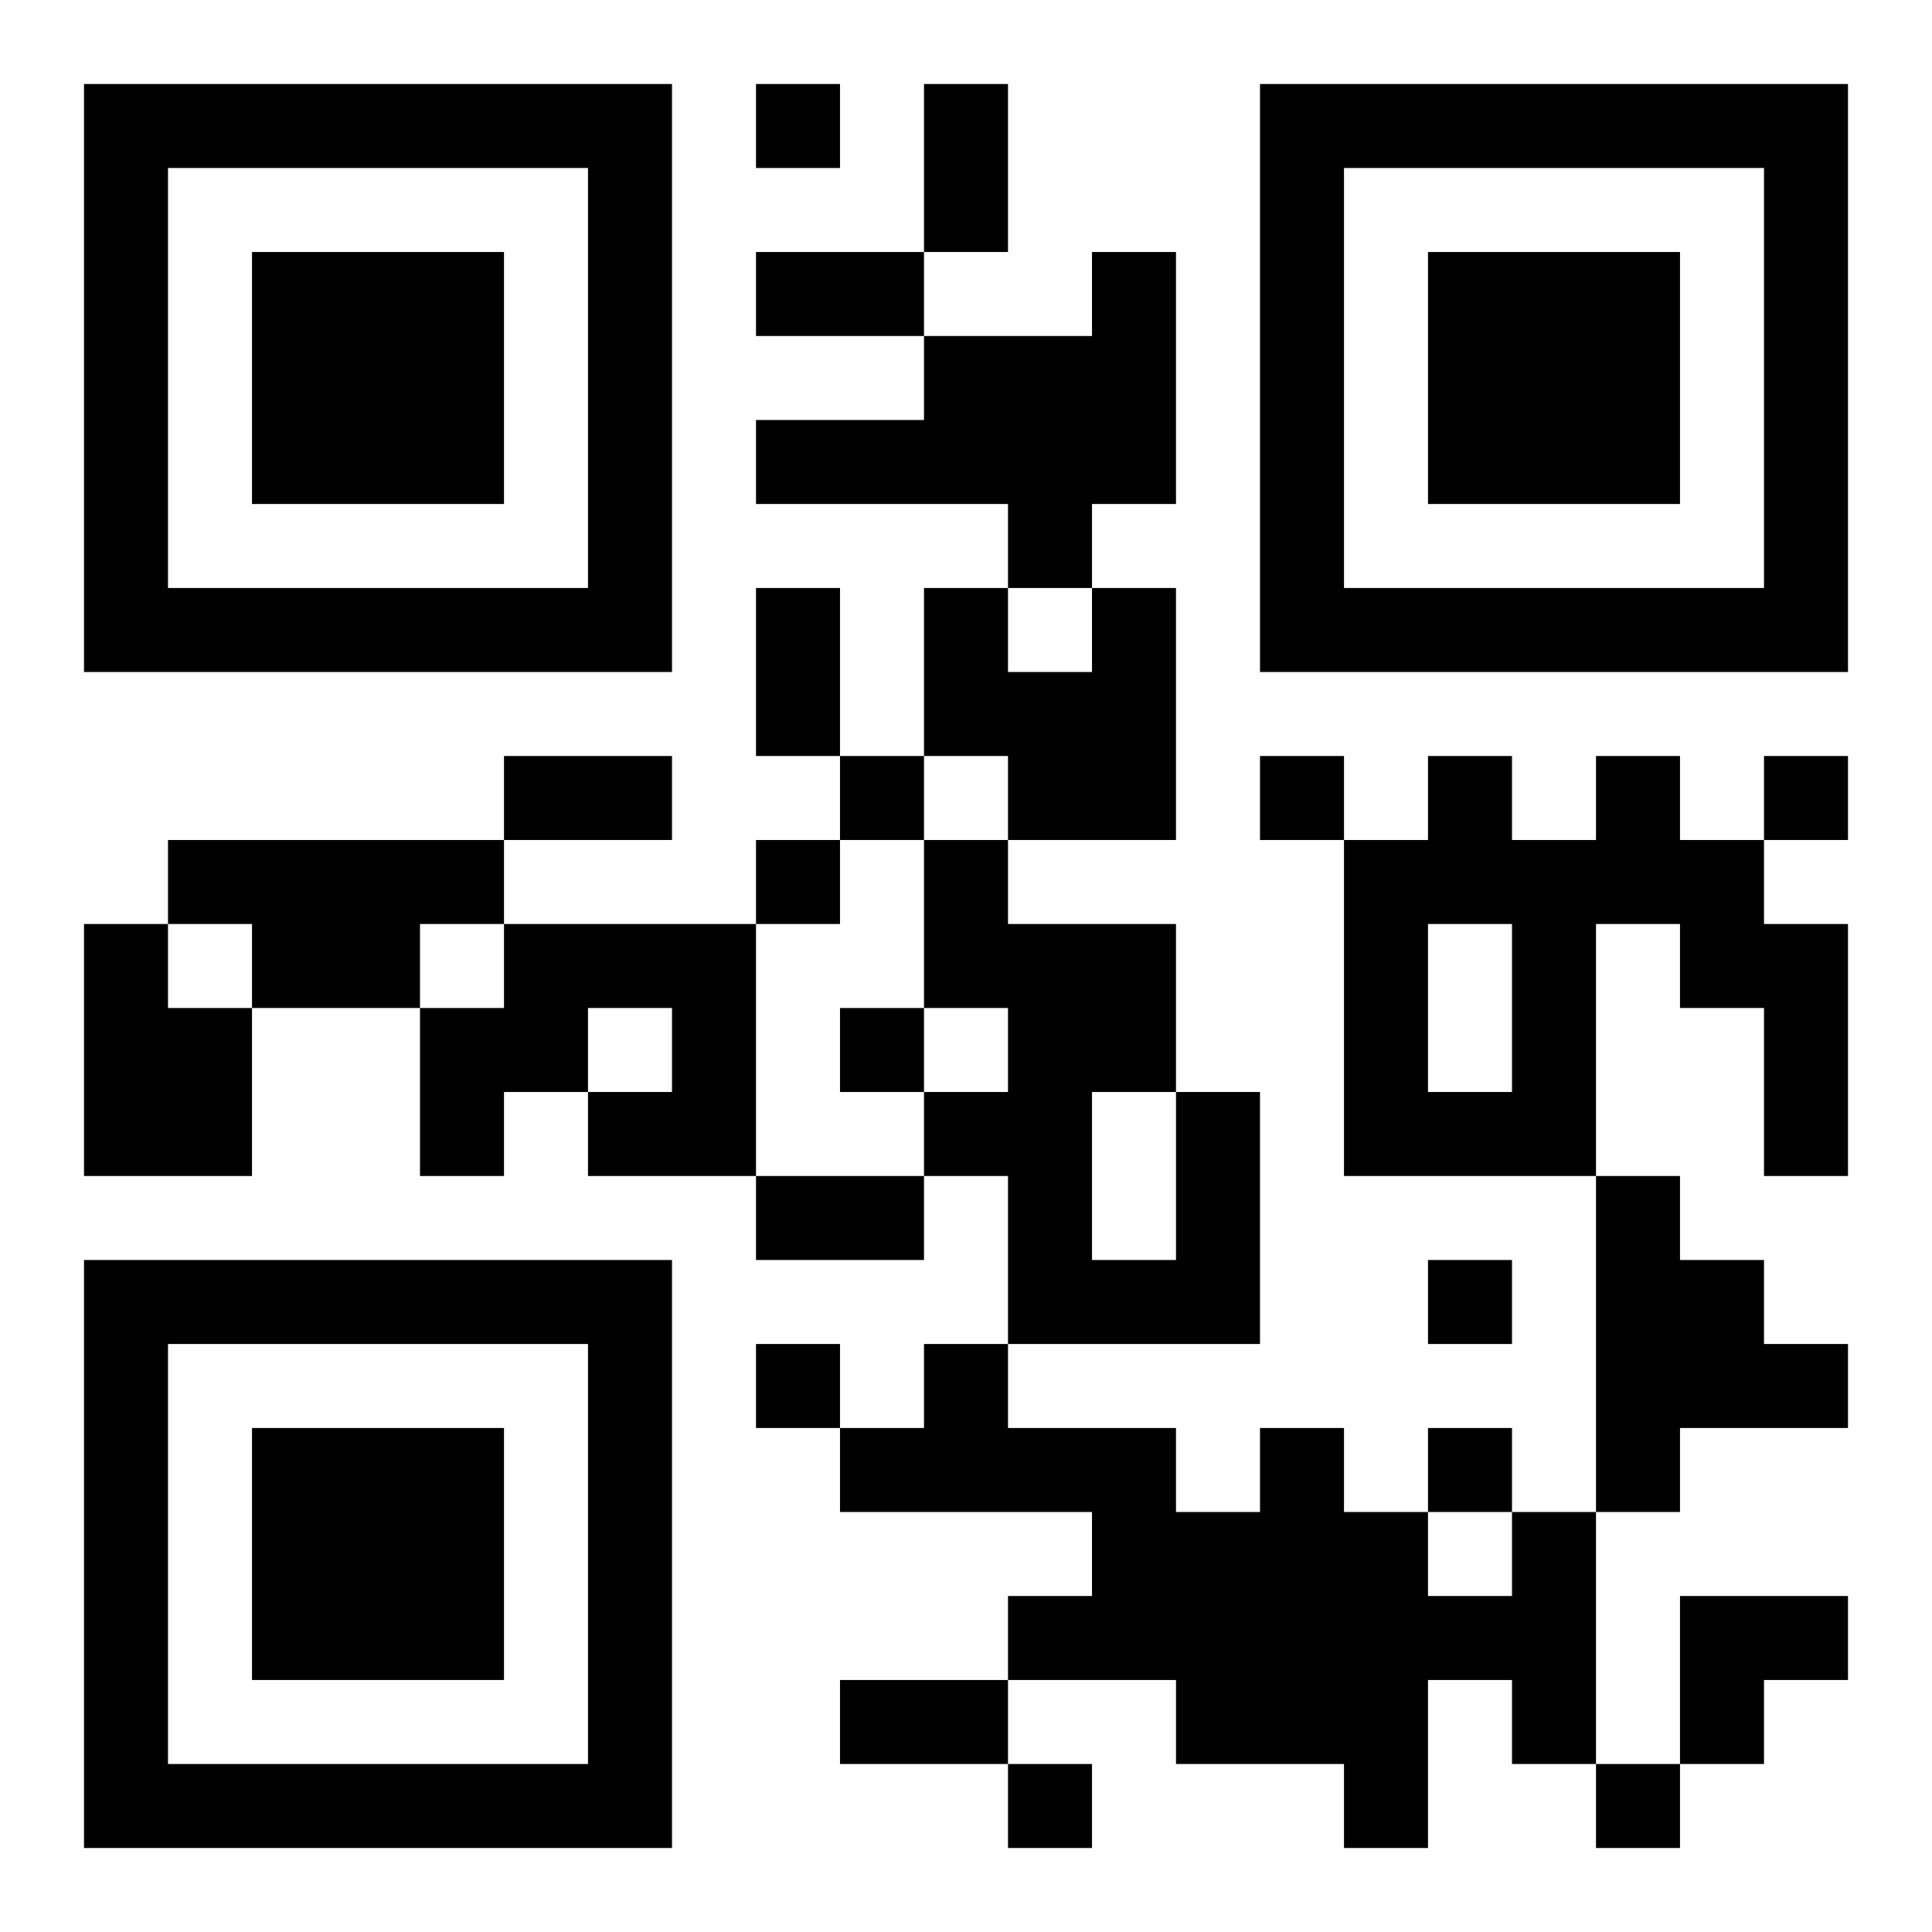 <?xml version="1.0" encoding="UTF-8"?>
<!DOCTYPE svg PUBLIC "-//W3C//DTD SVG 1.1//EN" "http://www.w3.org/Graphics/SVG/1.1/DTD/svg11.dtd">
<svg xmlns="http://www.w3.org/2000/svg" version="1.1" viewBox="0 0 23 23" stroke="none">
	<rect width="100%" height="100%" fill="#ffffff"/>
	<path d="M1,1h7v1h-7z M9,1h1v1h-1z M11,1h1v2h-1z M15,1h7v1h-7z M1,2h1v6h-1z M7,2h1v6h-1z M15,2h1v6h-1z M21,2h1v6h-1z M3,3h3v3h-3z M9,3h2v1h-2z M13,3h1v3h-1z M17,3h3v3h-3z M11,4h2v2h-2z M9,5h2v1h-2z M12,6h1v1h-1z M2,7h5v1h-5z M9,7h1v2h-1z M11,7h1v2h-1z M13,7h1v3h-1z M16,7h5v1h-5z M12,8h1v2h-1z M6,9h2v1h-2z M10,9h1v1h-1z M15,9h1v1h-1z M17,9h1v2h-1z M19,9h1v2h-1z M21,9h1v1h-1z M2,10h4v1h-4z M9,10h1v1h-1z M11,10h1v2h-1z M16,10h1v4h-1z M18,10h1v4h-1z M20,10h1v2h-1z M1,11h1v3h-1z M3,11h2v1h-2z M6,11h3v1h-3z M12,11h1v5h-1z M13,11h1v2h-1z M21,11h1v3h-1z M2,12h1v2h-1z M5,12h2v1h-2z M8,12h1v2h-1z M10,12h1v1h-1z M5,13h1v1h-1z M7,13h1v1h-1z M11,13h1v1h-1z M14,13h1v3h-1z M17,13h1v1h-1z M9,14h2v1h-2z M19,14h1v4h-1z M1,15h7v1h-7z M13,15h1v1h-1z M17,15h1v1h-1z M20,15h1v2h-1z M1,16h1v6h-1z M7,16h1v6h-1z M9,16h1v1h-1z M11,16h1v2h-1z M21,16h1v1h-1z M3,17h3v3h-3z M10,17h1v1h-1z M12,17h2v1h-2z M15,17h1v4h-1z M17,17h1v1h-1z M13,18h2v2h-2z M16,18h1v4h-1z M18,18h1v3h-1z M12,19h1v1h-1z M17,19h1v1h-1z M20,19h2v1h-2z M10,20h2v1h-2z M14,20h1v1h-1z M20,20h1v1h-1z M2,21h5v1h-5z M12,21h1v1h-1z M19,21h1v1h-1z" fill="#000000"/>
</svg>
